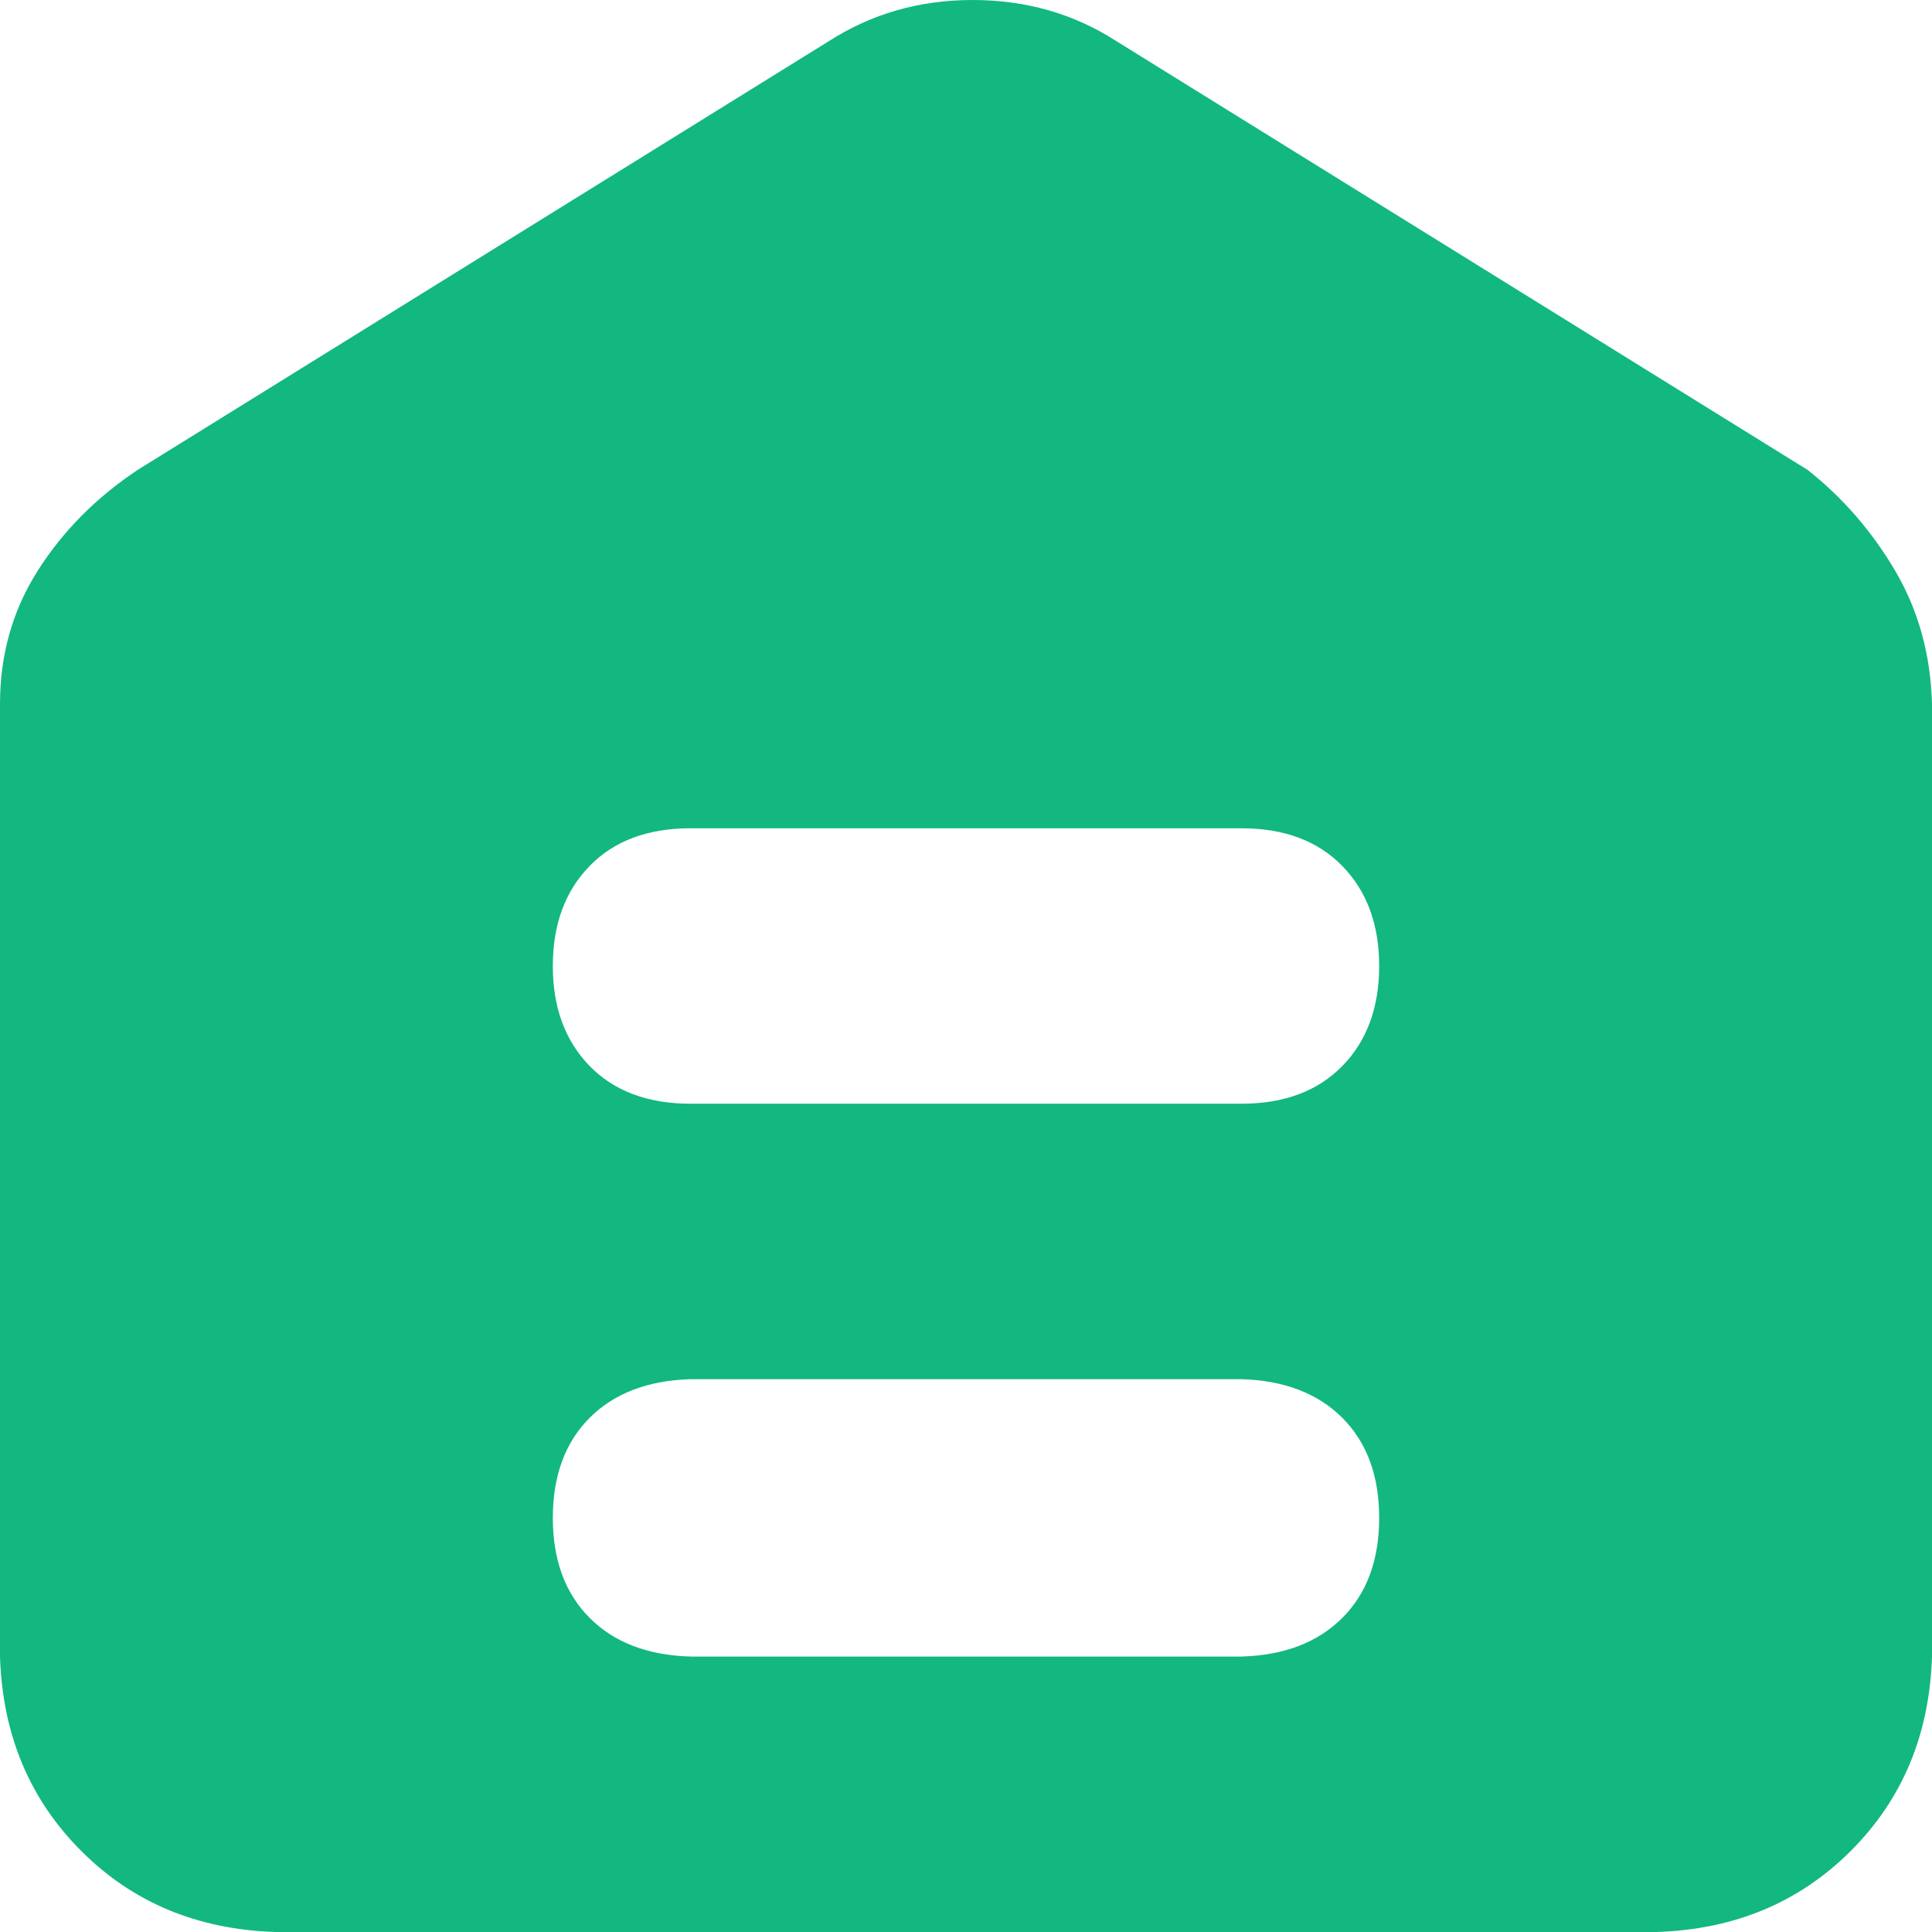 <?xml version="1.0" encoding="UTF-8"?>
<svg width="35px" height="35px" viewBox="0 0 35 35" version="1.1" xmlns="http://www.w3.org/2000/svg" xmlns:xlink="http://www.w3.org/1999/xlink">
    <!-- Generator: Sketch 59.1 (86144) - https://sketch.com -->
    <title>品牌服务_配件中心</title>
    <desc>Created with Sketch.</desc>
    <g id="页面-1" stroke="none" stroke-width="1" fill="none" fill-rule="evenodd">
        <g id="品牌服务-服务网络" transform="translate(-197, -670)" fill-rule="nonzero">
            <g id="品牌服务_配件中心" transform="translate(195, 670)">
                <rect id="矩形" fill="#000000" opacity="0" x="0" y="0" width="40" height="40"></rect>
                <path d="M36.333,10.34 C36.755,11.057 36.975,11.86 37,12.75 L37,30.01 C36.955,31.422 36.465,32.595 35.53,33.53 C34.595,34.465 33.422,34.955 32.01,35 L6.99,35 C5.577,34.955 4.402,34.465 3.47,33.53 C2.535,32.595 2.045,31.422 2,30.01 L2,12.75 C2,11.863 2.228,11.057 2.683,10.34 C3.138,9.623 3.743,9.012 4.495,8.512 L17.005,0.752 C17.78,0.253 18.65,1.0658141e-14 19.62,1.0658141e-14 C20.587,1.0658141e-14 21.46,0.25 22.235,0.752 L34.745,8.512 C35.38,9.012 35.91,9.623 36.333,10.34 Z M26.317,19.312 C26.762,18.858 26.985,18.253 26.985,17.5 C26.985,16.747 26.762,16.145 26.317,15.688 C25.872,15.232 25.262,15.005 24.49,15.005 L14.51,15.005 C13.735,15.005 13.125,15.232 12.682,15.688 C12.238,16.142 12.015,16.747 12.015,17.5 C12.015,18.253 12.238,18.855 12.682,19.312 C13.127,19.767 13.735,19.995 14.51,19.995 L24.49,19.995 C25.262,19.995 25.872,19.767 26.317,19.312 Z M26.317,29.31 C26.762,28.865 26.985,28.262 26.985,27.497 C26.985,26.735 26.762,26.13 26.317,25.685 C25.872,25.24 25.262,25.008 24.49,24.985 L14.51,24.985 C13.735,25.008 13.125,25.242 12.682,25.685 C12.24,26.128 12.015,26.733 12.015,27.497 C12.015,28.26 12.238,28.865 12.682,29.31 C13.127,29.755 13.735,29.988 14.51,30.01 L24.49,30.01 C25.262,29.988 25.872,29.755 26.317,29.31 Z" id="形状" fill="#12B87F"></path>
            </g>
        </g>
    </g>
</svg>